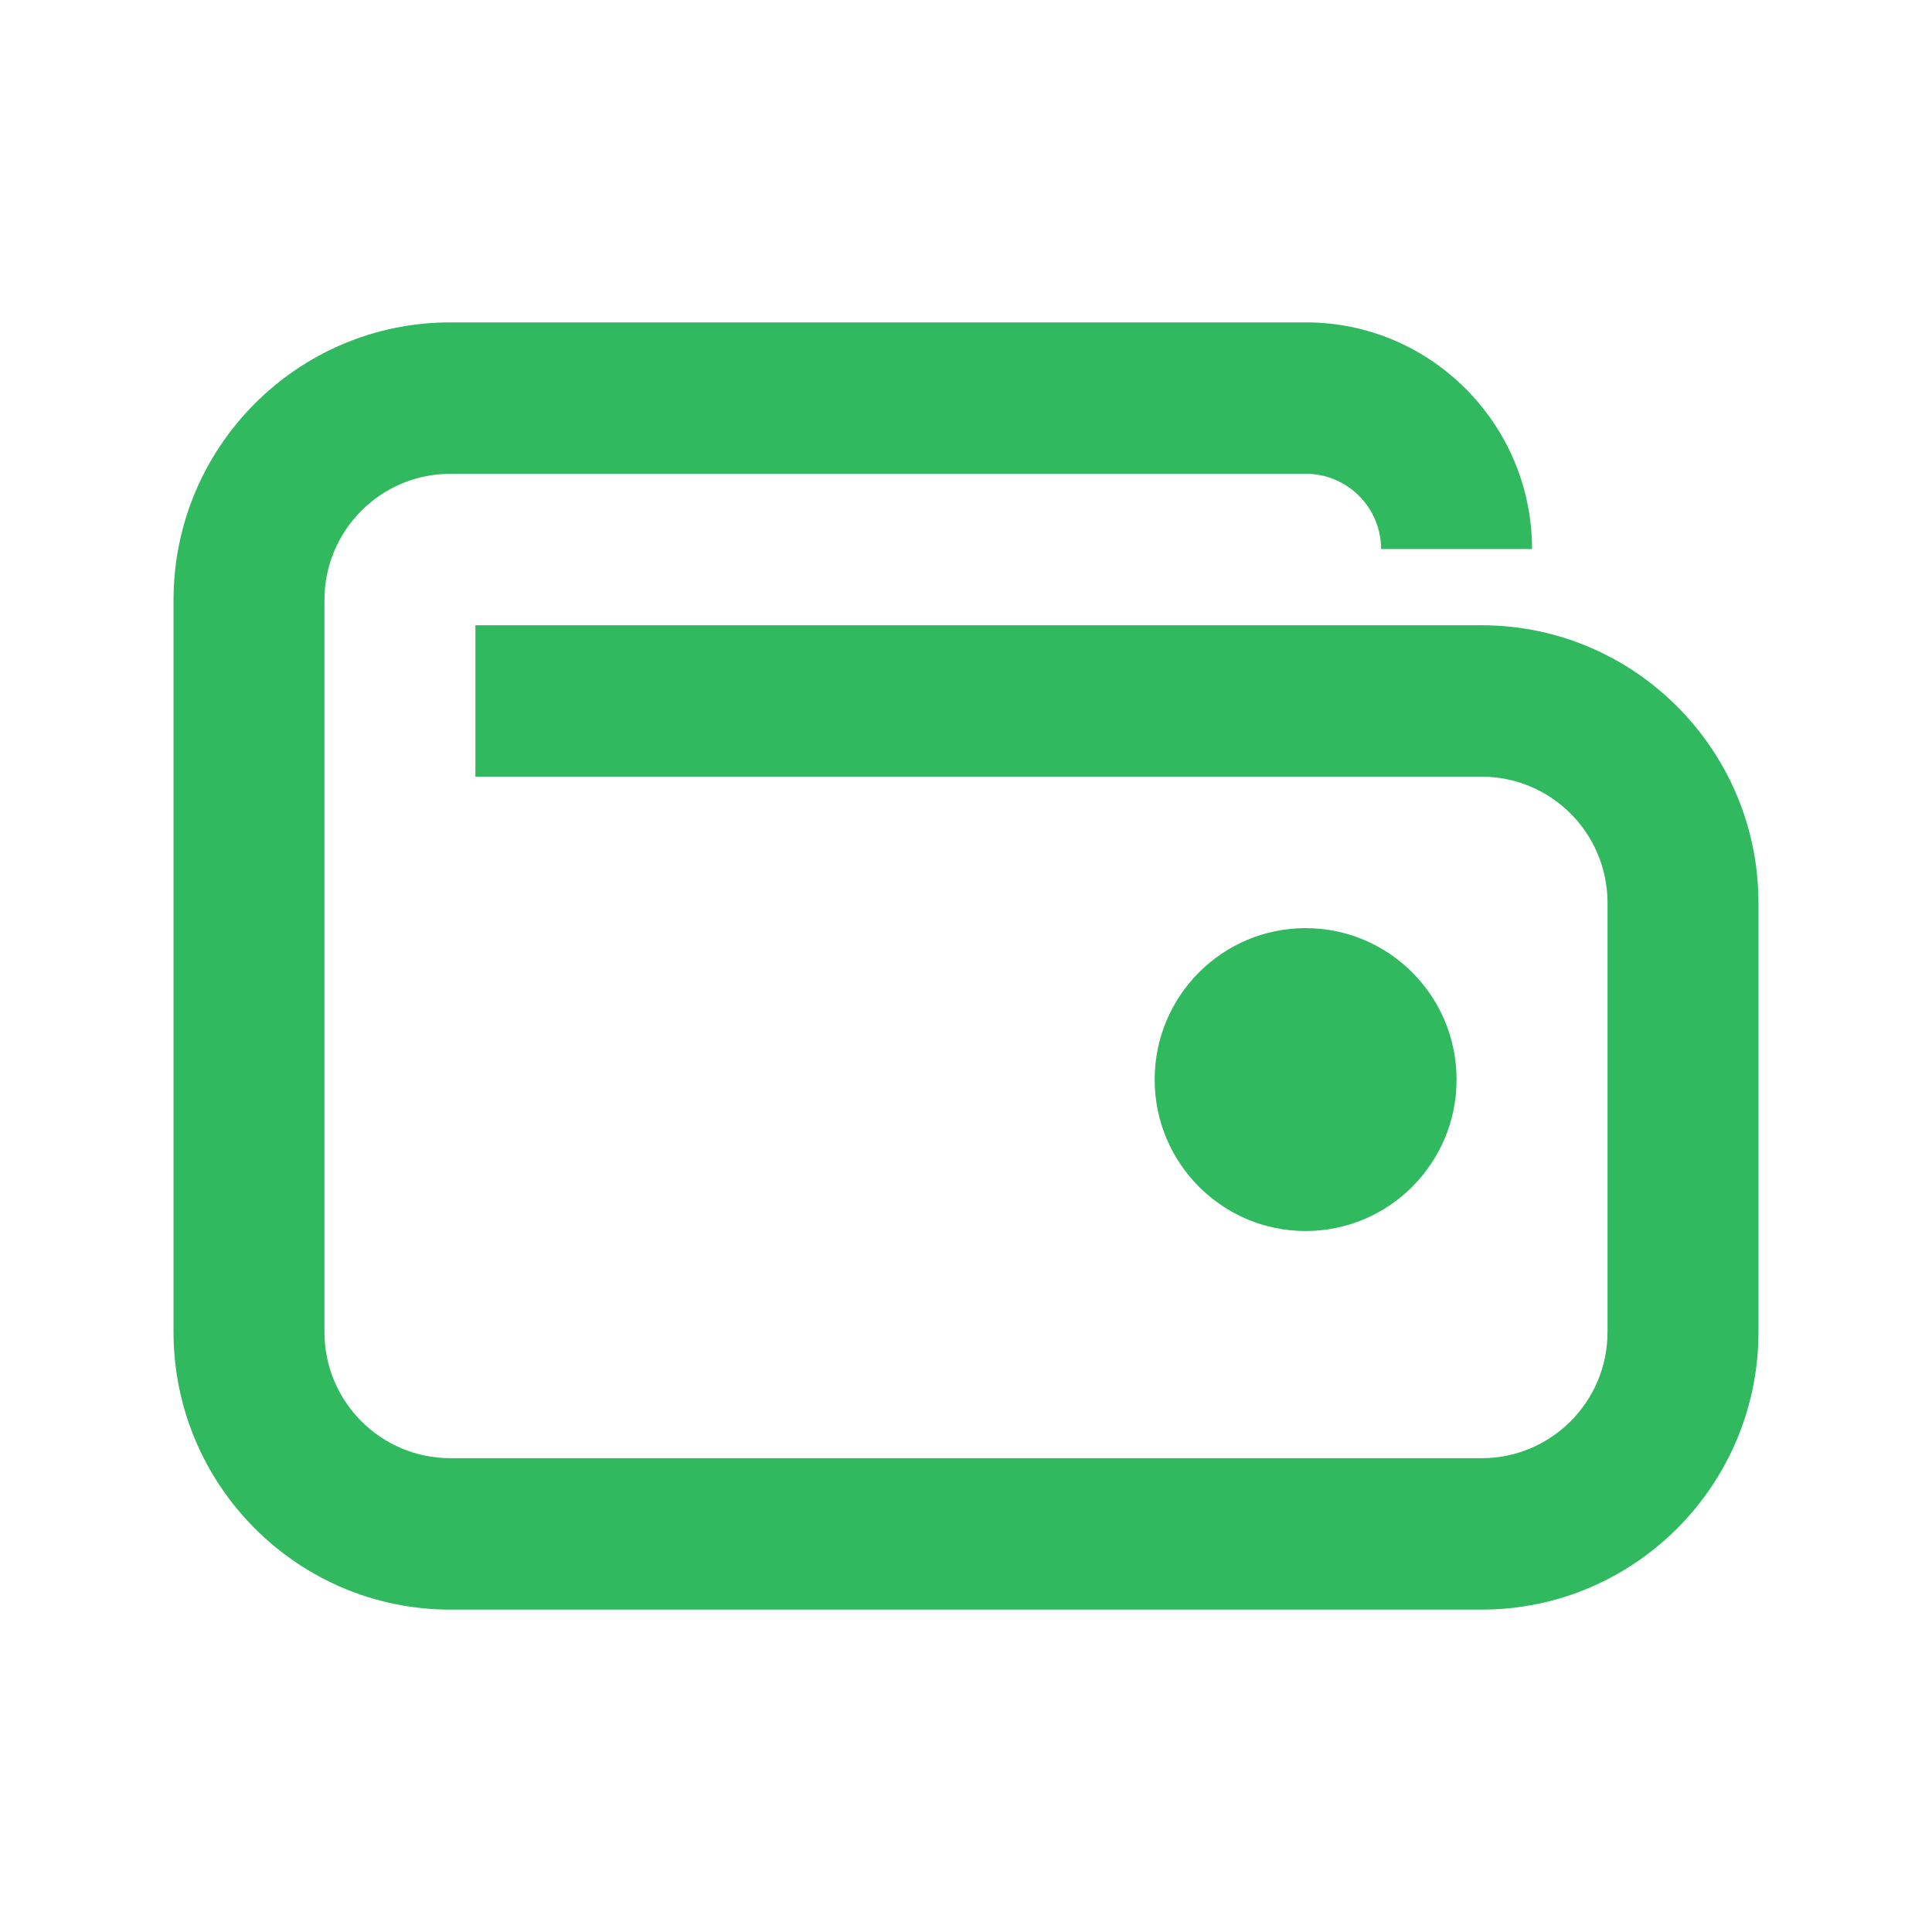 <svg width="60" height="60" viewBox="0 0 60 60" fill="none" xmlns="http://www.w3.org/2000/svg">
<path d="M46.016 19.418H14.764V24.121H46.016C48.173 24.121 49.923 25.877 49.923 28.04V41.366C49.923 43.529 48.173 45.285 46.016 45.285H13.983C11.827 45.285 10.076 43.529 10.076 41.366V18.634C10.076 16.471 11.827 14.715 13.983 14.715H40.563C41.844 14.715 42.891 15.766 42.891 17.051H47.579C47.579 13.171 44.43 10.012 40.563 10.012H13.983C9.241 10.012 5.389 13.877 5.389 18.634V41.366C5.389 46.123 9.241 49.988 13.983 49.988H46.016C50.759 49.988 54.611 46.123 54.611 41.366V28.04C54.611 23.282 50.751 19.418 46.016 19.418Z" fill="#31B95F"/>
<path d="M40.547 38.23C43.136 38.23 45.235 36.125 45.235 33.527C45.235 30.93 43.136 28.824 40.547 28.824C37.958 28.824 35.859 30.93 35.859 33.527C35.859 36.125 37.958 38.23 40.547 38.23Z" fill="#31B95F"/>
</svg>
